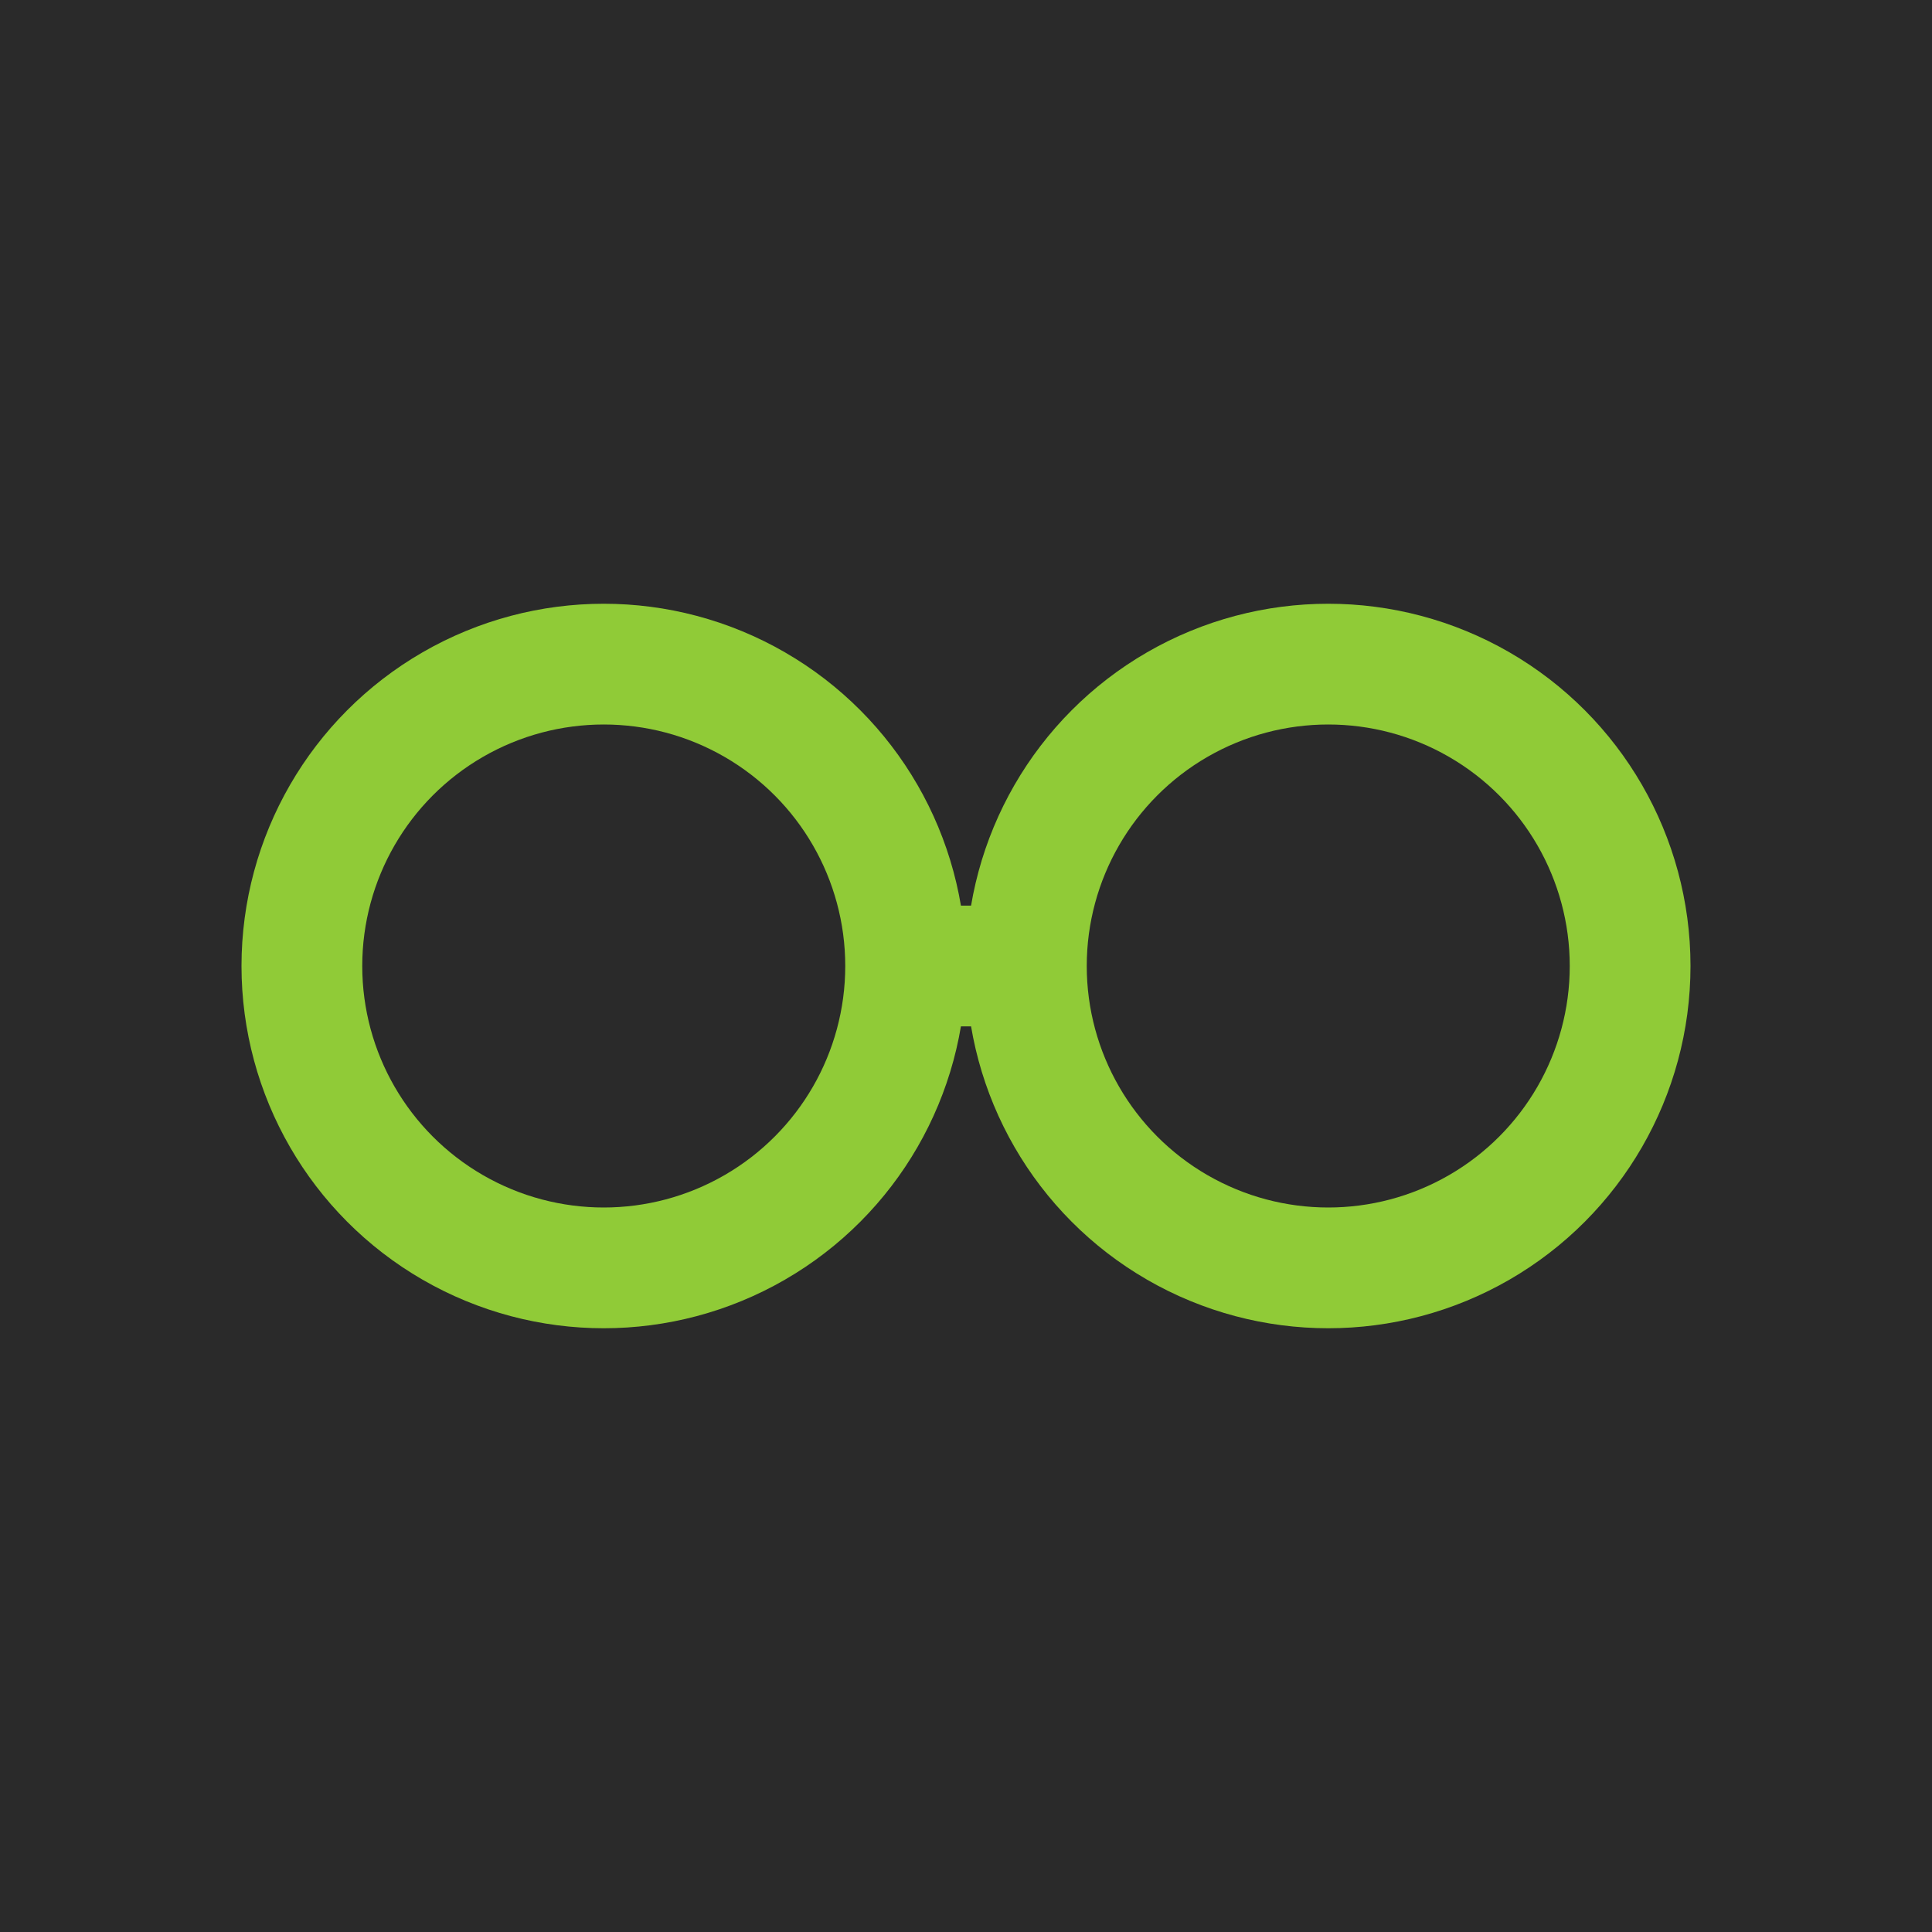 <svg xmlns="http://www.w3.org/2000/svg" viewBox="0 0 32 32" width="32" height="32">
  <rect width="32" height="32" fill="#2A2A2A"/>
  <!-- Infinity symbol/glasses shape -->
  <g transform="translate(16, 16)">
    <!-- Left lens -->
    <circle cx="-6" cy="0" r="5" fill="none" stroke="#90CB37" stroke-width="2"/>
    <!-- Right lens -->
    <circle cx="6" cy="0" r="5" fill="none" stroke="#90CB37" stroke-width="2"/>
    <!-- Bridge -->
    <rect x="-1.5" y="-1" width="3" height="2" fill="#90CB37"/>
  </g>
</svg>